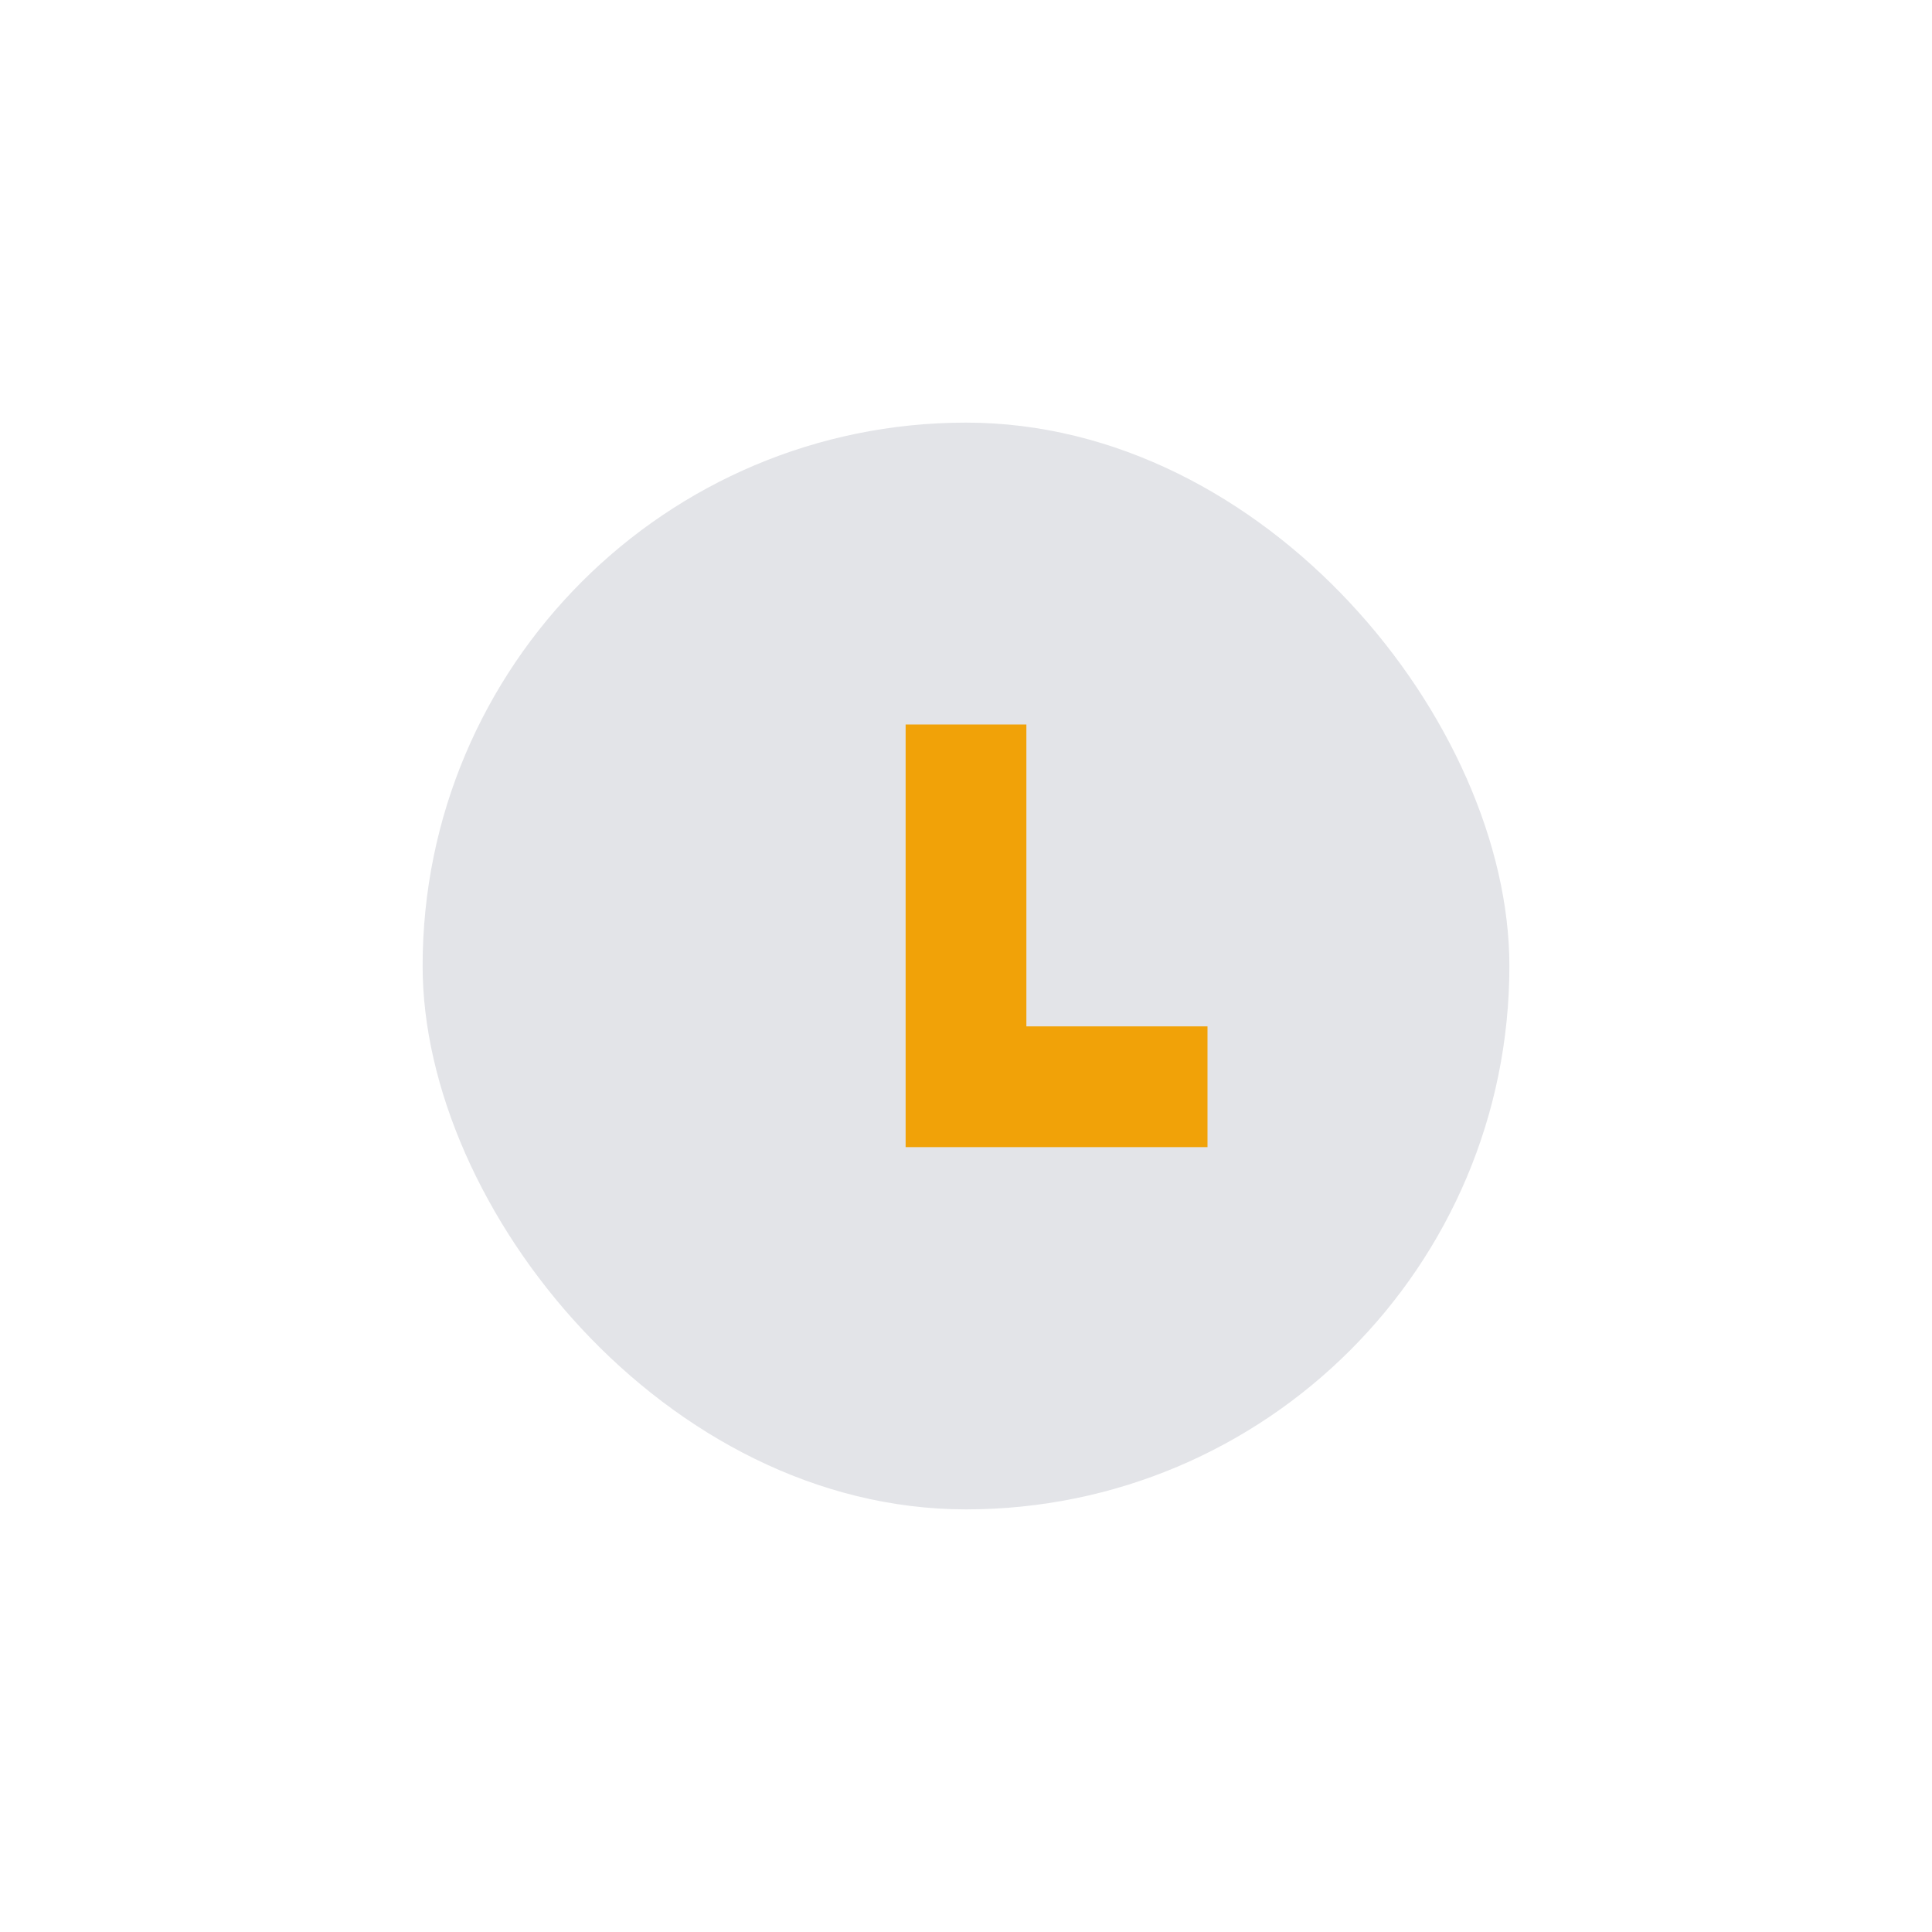 <?xml version="1.0" encoding="UTF-8"?>
<svg xmlns="http://www.w3.org/2000/svg" width="32" height="32" viewBox="0 0 32 32"><rect x="7" y="7" width="18" height="18" rx="9" fill="#E3E4E8"/><path d="M16 12v6h4" stroke="#F1A208" stroke-width="2" fill="none"/></svg>